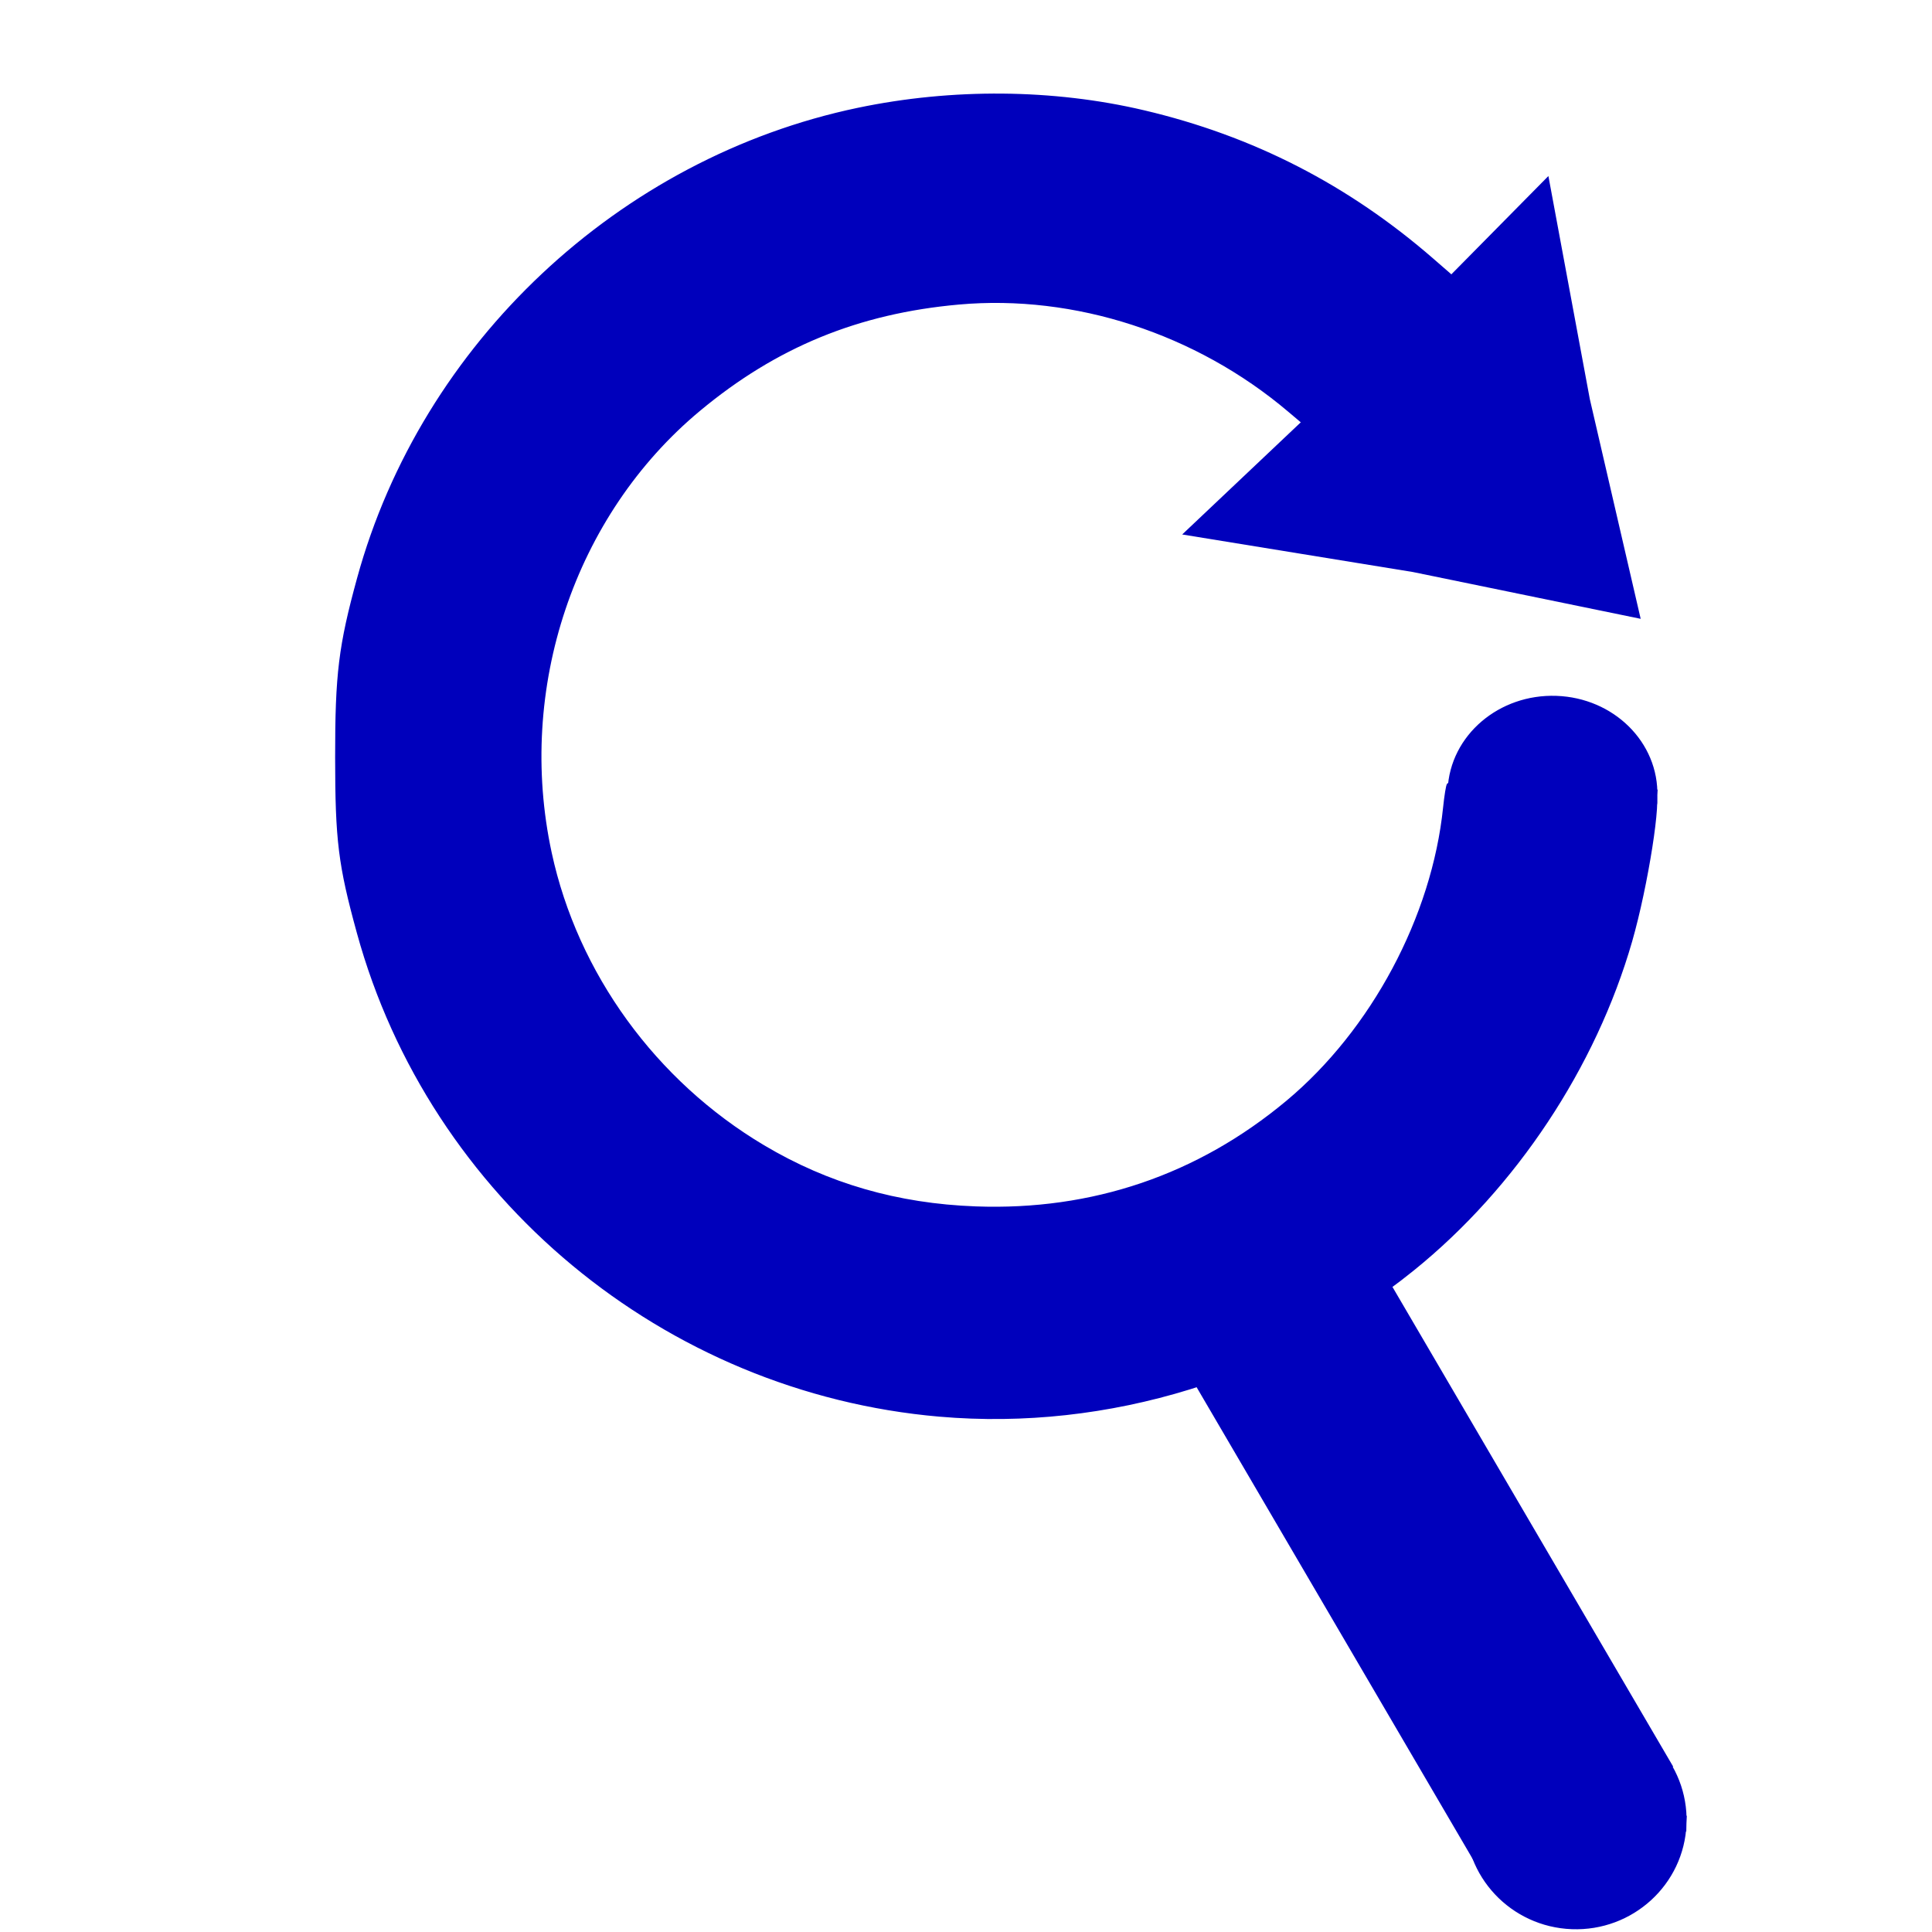 <?xml version="1.0" encoding="UTF-8" standalone="no"?>
<!-- Created with Inkscape (http://www.inkscape.org/) -->

<svg
   xmlns:dc="http://purl.org/dc/elements/1.1/"
   xmlns:cc="http://creativecommons.org/ns#"
   xmlns:rdf="http://www.w3.org/1999/02/22-rdf-syntax-ns#"
   xmlns:svg="http://www.w3.org/2000/svg"
   xmlns="http://www.w3.org/2000/svg"
   xmlns:sodipodi="http://sodipodi.sourceforge.net/DTD/sodipodi-0.dtd"
   xmlns:inkscape="http://www.inkscape.org/namespaces/inkscape"
   width="128"
   height="128"
   id="svg12874"
   version="1.1"
   inkscape:version="0.48.4 r9939"
   inkscape:export-filename="/home/rodsmith/programming/refind/current/icons-build/foo.png"
   inkscape:export-xdpi="90"
   inkscape:export-ydpi="90"
   sodipodi:docname="os_refind-03-basic.svg">
  <defs
     id="defs12876">
    <filter
       id="filter14441"
       style="color-interpolation-filters:sRGB;"
       inkscape:label="Drop Shadow">
      <feFlood
         id="feFlood14443"
         flood-opacity="0.7"
         flood-color="rgb(0,0,0)"
         result="flood" />
      <feComposite
         id="feComposite14445"
         in2="SourceGraphic"
         in="flood"
         operator="in"
         result="composite1" />
      <feGaussianBlur
         id="feGaussianBlur14447"
         in="composite"
         stdDeviation="3"
         result="blur" />
      <feOffset
         id="feOffset14449"
         dx="3"
         dy="3"
         result="offset" />
      <feComposite
         id="feComposite14451"
         in2="offset"
         in="SourceGraphic"
         operator="over"
         result="composite2" />
    </filter>
  </defs>
  <sodipodi:namedview
     id="base"
     pagecolor="#505050"
     bordercolor="#666666"
     borderopacity="1.0"
     inkscape:pageopacity="0"
     inkscape:pageshadow="2"
     inkscape:zoom="5.46875"
     inkscape:cx="65.187394"
     inkscape:cy="62.318857"
     inkscape:current-layer="layer1"
     showgrid="true"
     inkscape:document-units="px"
     inkscape:grid-bbox="true"
     inkscape:window-width="1108"
     inkscape:window-height="979"
     inkscape:window-x="143"
     inkscape:window-y="15"
     inkscape:window-maximized="0" />
  <g
     id="layer1"
     inkscape:label="Layer 1"
     inkscape:groupmode="layer"
     transform="translate(0,64)">
    <g
       id="g14396"
       transform="translate(-3.003,-3.067)"
       style="filter:url(#filter14441)">
      <path
         sodipodi:end="6.3137247"
         sodipodi:start="0.038057173"
         transform="matrix(0.925,0,0,1.015,3.679,-74.869)"
         d="m 114.231,62.798 c -0.147,3.247 -3.405,5.779 -7.276,5.655 -3.871,-0.124 -6.89,-2.856 -6.743,-6.103 0.147,-3.247 3.405,-5.779 7.276,-5.655 3.851,0.123 6.862,2.828 6.744,6.059 l -7.011,-0.18 z"
         sodipodi:ry="5.8831286"
         sodipodi:rx="7.0144992"
         sodipodi:cy="62.57444"
         sodipodi:cx="107.22163"
         id="path13770"
         style="fill:#0000bc;fill-opacity:1;stroke:#0000bc;stroke-opacity:1"
         sodipodi:type="arc" />
      <path
         inkscape:transform-center-y="-2.717824"
         inkscape:transform-center-x="2.2822755"
         transform="matrix(-0.362,-1.098,1.201,-0.523,92.632,-15.195)"
         d="M 25.234,15.543 13.409,14.103 1.535,13.134 8.695,3.613 15.471,-6.186 20.136,4.776 z"
         inkscape:randomized="0"
         inkscape:rounded="0"
         inkscape:flatsided="false"
         sodipodi:arg2="1.6720838"
         sodipodi:arg1="0.62488624"
         sodipodi:r2="6.6397543"
         sodipodi:r1="13.753239"
         sodipodi:cy="7.4971428"
         sodipodi:cx="14.08"
         sodipodi:sides="3"
         id="path13768"
         style="fill:#0000bc;fill-opacity:1;stroke:#0000bc;stroke-opacity:1"
         sodipodi:type="star" />
      <path
         sodipodi:end="6.3137247"
         sodipodi:start="0.038057173"
         transform="matrix(1.062,0,0,1.094,-25.695,-96.297)"
         d="m 128.91,140.027 c -0.134,3.381 -3.107,6.017 -6.639,5.888 -3.532,-0.129 -6.286,-2.974 -6.152,-6.354 0.134,-3.381 3.107,-6.017 6.639,-5.888 3.513,0.128 6.261,2.945 6.154,6.308 l -6.397,-0.187 z"
         sodipodi:ry="6.1257143"
         sodipodi:rx="6.4000001"
         sodipodi:cy="139.79428"
         sodipodi:cx="122.51428"
         id="path13774"
         style="fill:#0000bc;fill-opacity:1;stroke:#0000bc;stroke-opacity:1"
         sodipodi:type="arc" />
      <rect
         transform="matrix(0.876,-0.482,0.505,0.863,0,0)"
         y="62.894"
         x="54.812"
         height="36.636"
         width="13.591"
         id="rect13772"
         style="fill:#0000bc;fill-opacity:1;stroke:#0000bc;stroke-width:0.971;stroke-opacity:1" />
      <path
         transform="translate(0,-64)"
         inkscape:connector-curvature="0"
         id="path14394"
         d="M 62.247,93.834 C 44.042,92.253 28.547,79.385 23.734,61.852 22.501,57.361 22.301,55.745 22.298,50.241 22.294,44.736 22.524,42.86 23.751,38.385 28.007,22.867 41.068,10.601 56.853,7.299 63.104,5.991 69.776,6.049 75.779,7.462 83.004,9.162 89.299,12.394 94.931,17.295 l 1.507,1.311 -4.873,4.876 -4.873,4.876 -1.297,-1.097 c -6.118,-5.177 -14.177,-7.796 -21.868,-7.108 -6.678,0.598 -12.126,2.835 -17.212,7.069 -8.344,6.946 -12.204,18.453 -9.85,29.357 1.73,8.013 6.921,15.164 14.116,19.444 4.269,2.539 8.875,3.87 14.06,4.062 7.739,0.287 14.749,-2.096 20.647,-7.018 5.644,-4.71 9.671,-12.247 10.415,-19.498 0.081,-0.784 0.193,-1.472 0.25,-1.529 0.134,-0.134 13.406,0.333 13.644,0.479 0.44,0.272 -0.491,6.224 -1.548,9.897 -2.397,8.326 -7.674,16.285 -14.409,21.73 -8.823,7.133 -20.239,10.656 -31.392,9.687 z"
         style="fill:#0000bc;fill-opacity:1;stroke:#0000bc;stroke-width:0.183;stroke-opacity:1" />
    </g>
  </g>
</svg>
